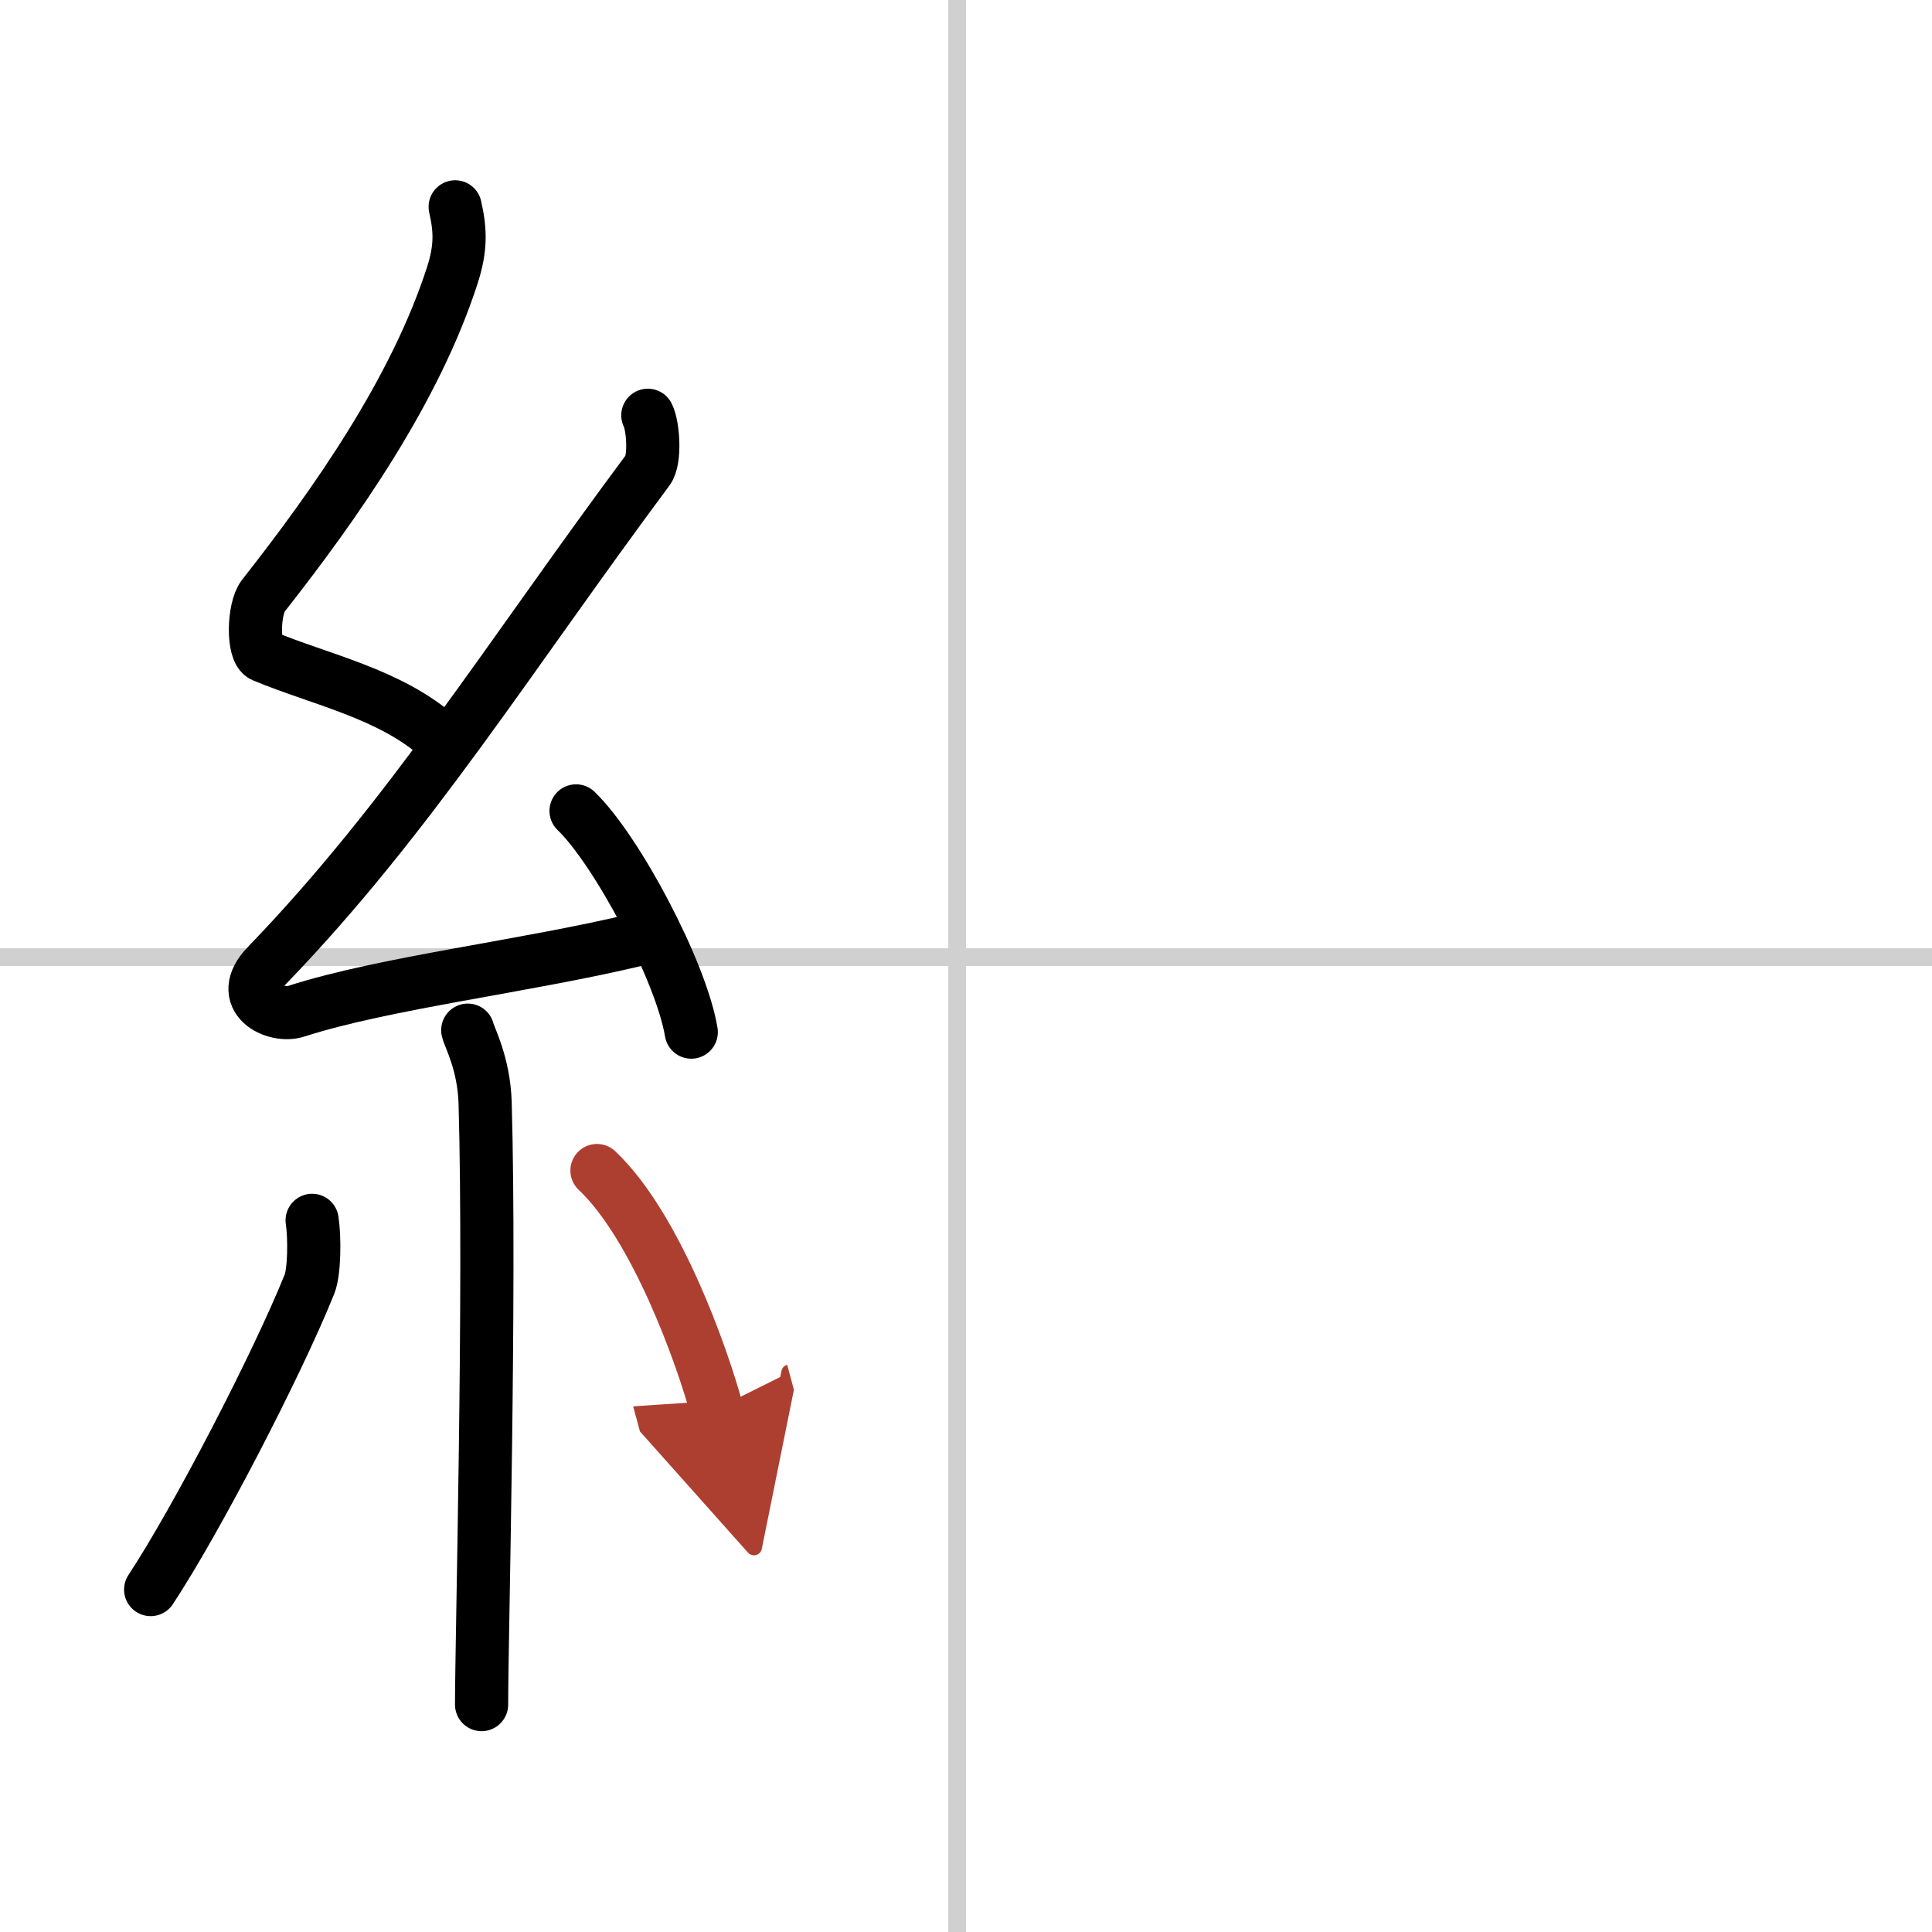 <svg width="400" height="400" viewBox="0 0 109 109" xmlns="http://www.w3.org/2000/svg"><defs><marker id="a" markerWidth="4" orient="auto" refX="1" refY="5" viewBox="0 0 10 10"><polyline points="0 0 10 5 0 10 1 5" fill="#ad3f31" stroke="#ad3f31"/></marker></defs><g fill="none" stroke="#000" stroke-linecap="round" stroke-linejoin="round" stroke-width="3"><rect width="100%" height="100%" fill="#fff" stroke="#fff"/><line x1="54" x2="54" y2="109" stroke="#d0d0d0" stroke-width="1"/><line x2="109" y1="54" y2="54" stroke="#d0d0d0" stroke-width="1"/><path d="m25.68 11.67c0.31 1.35 0.32 2.35-0.15 3.83-2.09 6.5-6.59 12.92-10.68 18.12-0.56 0.72-0.61 3.13 0 3.38 3.23 1.35 7.17 2.13 9.94 4.61"/><path d="m36.55 23.43c0.3 0.58 0.44 2.5 0 3.09-7.8 10.48-13.49 19.67-21.48 27.94-1.83 1.89 0.46 2.98 1.65 2.59 5-1.61 12.85-2.51 19.28-4.05"/><path d="m32.5 45.75c2.29 2.2 5.93 9.05 6.5 12.48"/><path d="m26.39 58.12c0.07 0.36 0.91 1.85 0.98 4.09 0.31 10.79-0.2 30.29-0.2 33.96"/><path d="M17.61,68.85c0.15,0.98,0.13,2.9-0.15,3.6C15.63,77,11.08,85.77,8.5,89.68"/><path d="m33.68 66.04c3.37 3.18 5.96 10.56 6.74 13.44" marker-end="url(#a)" stroke="#ad3f31"/></g></svg>
